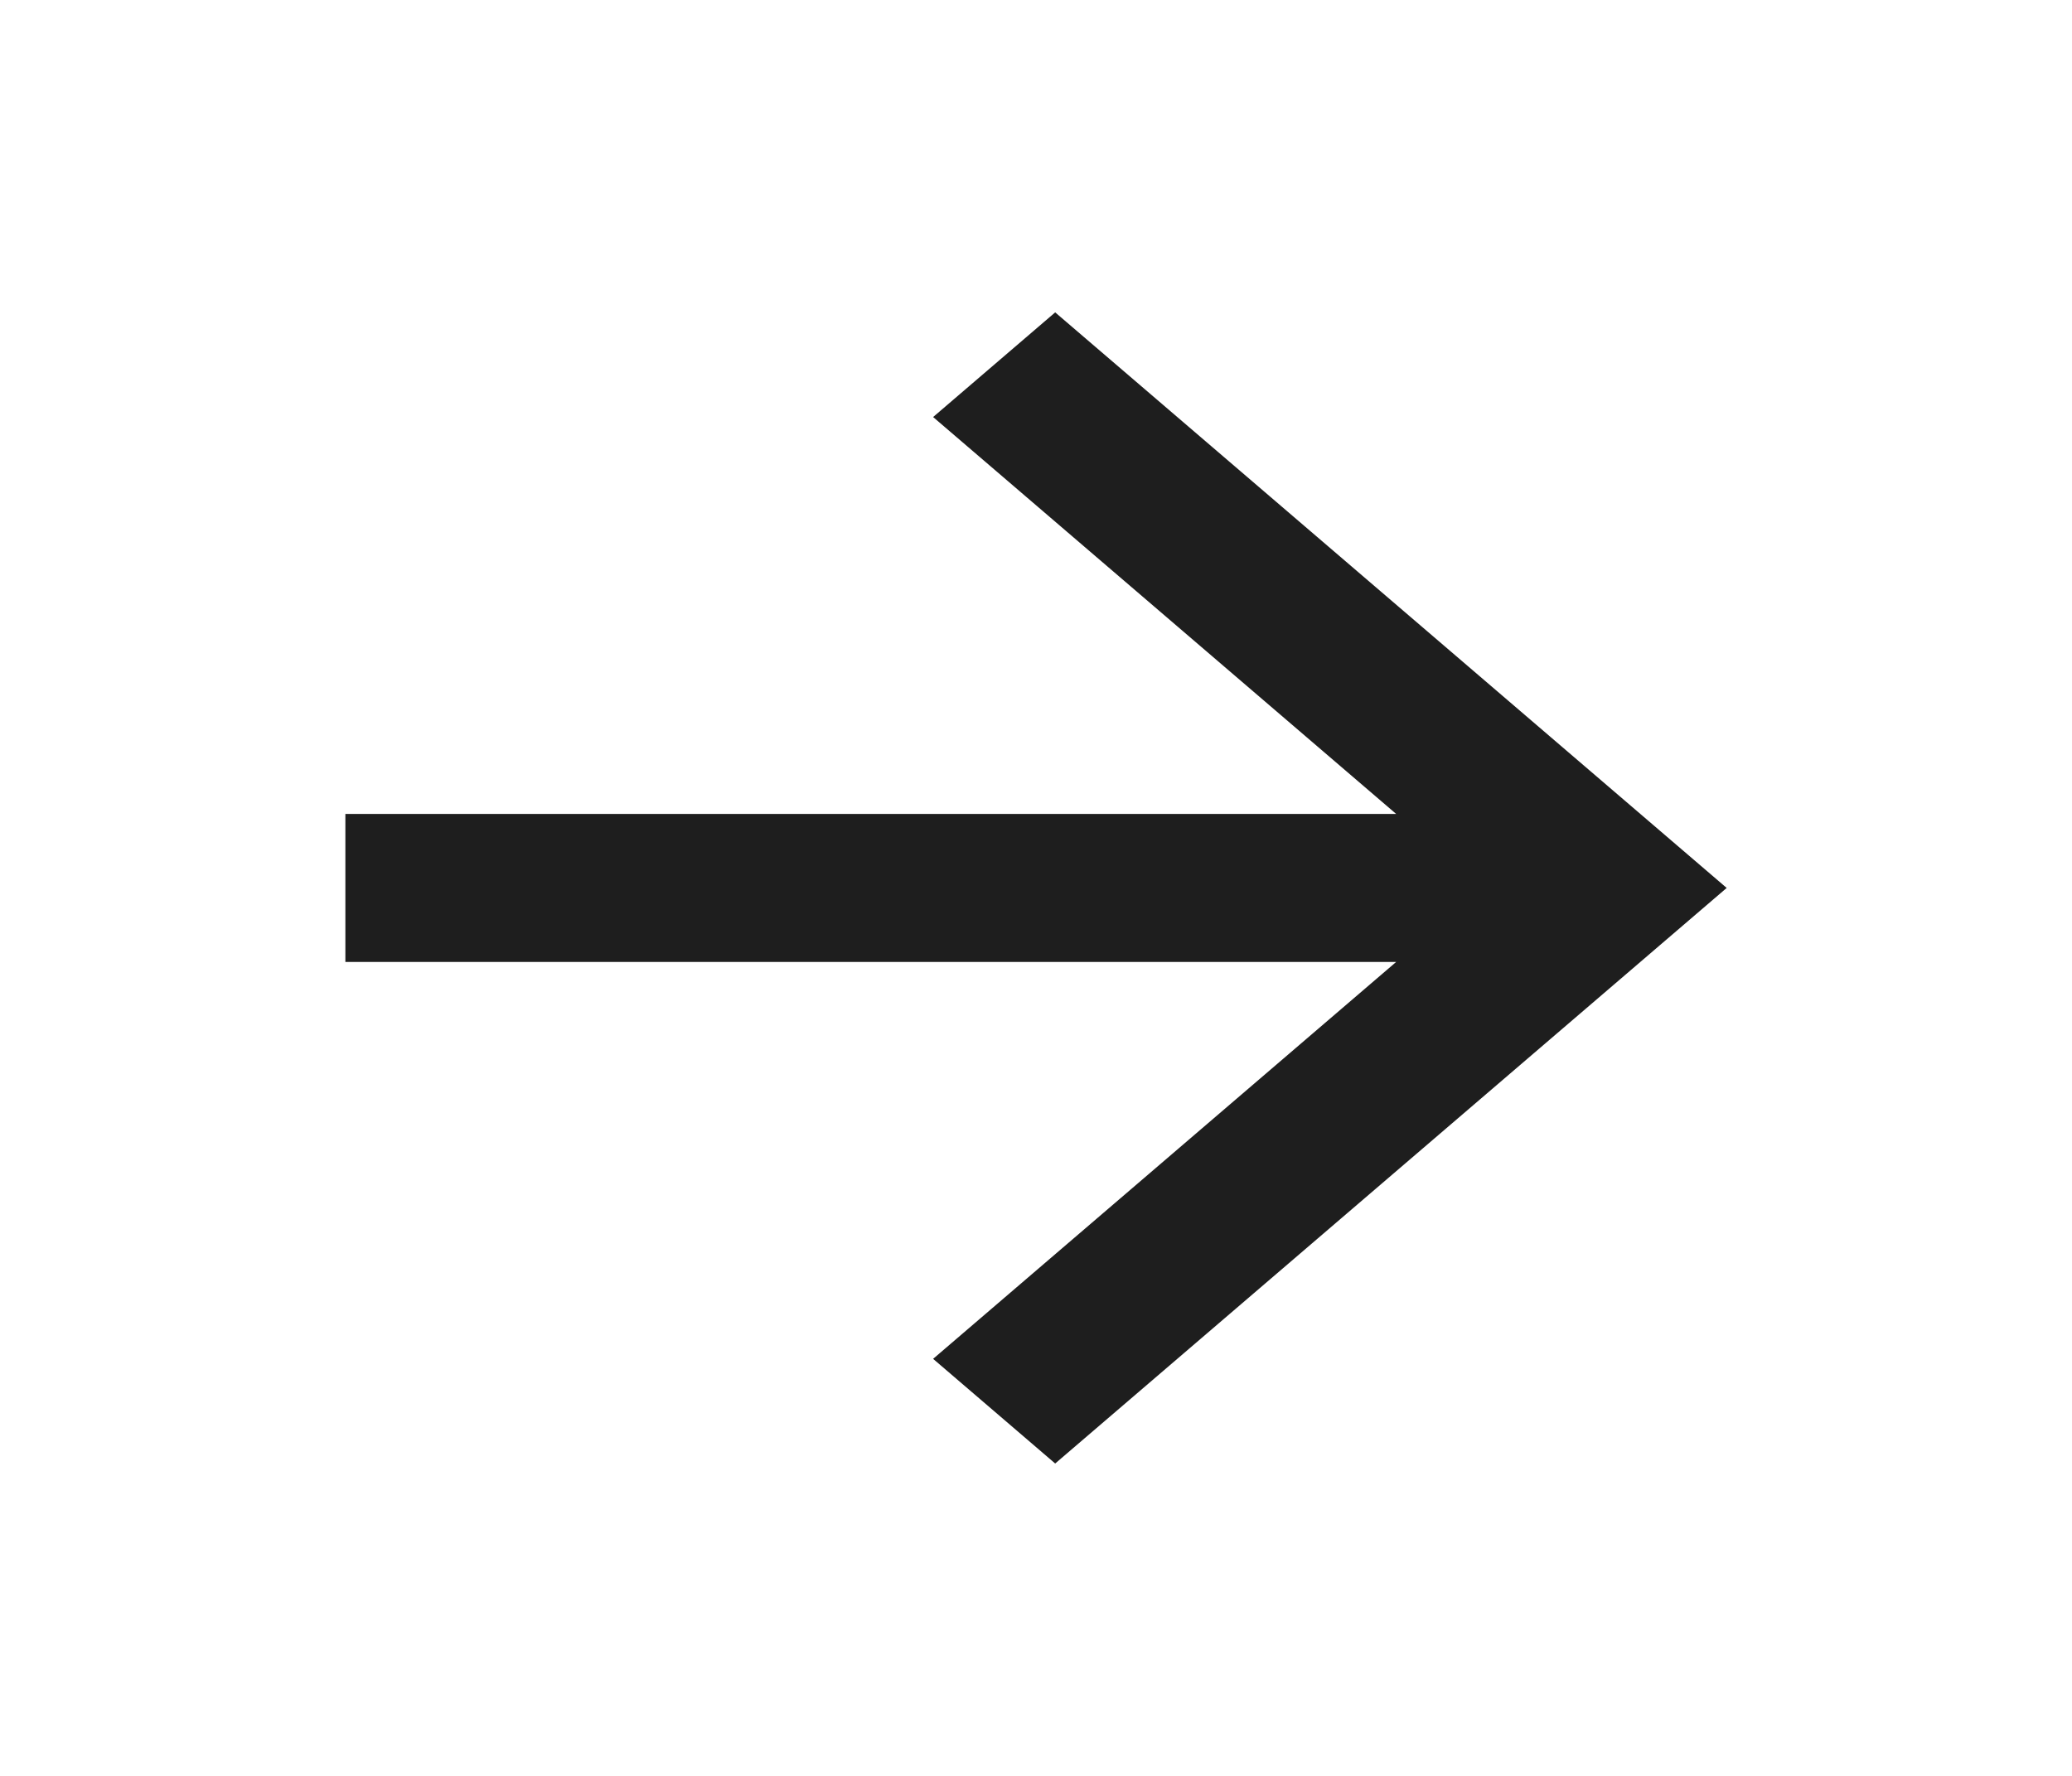 <svg width="35" height="30" viewBox="0 0 35 30" fill="none" xmlns="http://www.w3.org/2000/svg">
<path d="M23.584 13.75L15.762 7.045L17.824 5.277L29.167 15L17.824 24.723L15.762 22.955L23.584 16.25H5.834V13.75H23.584Z" fill="#1E1E1E"/>
</svg>
